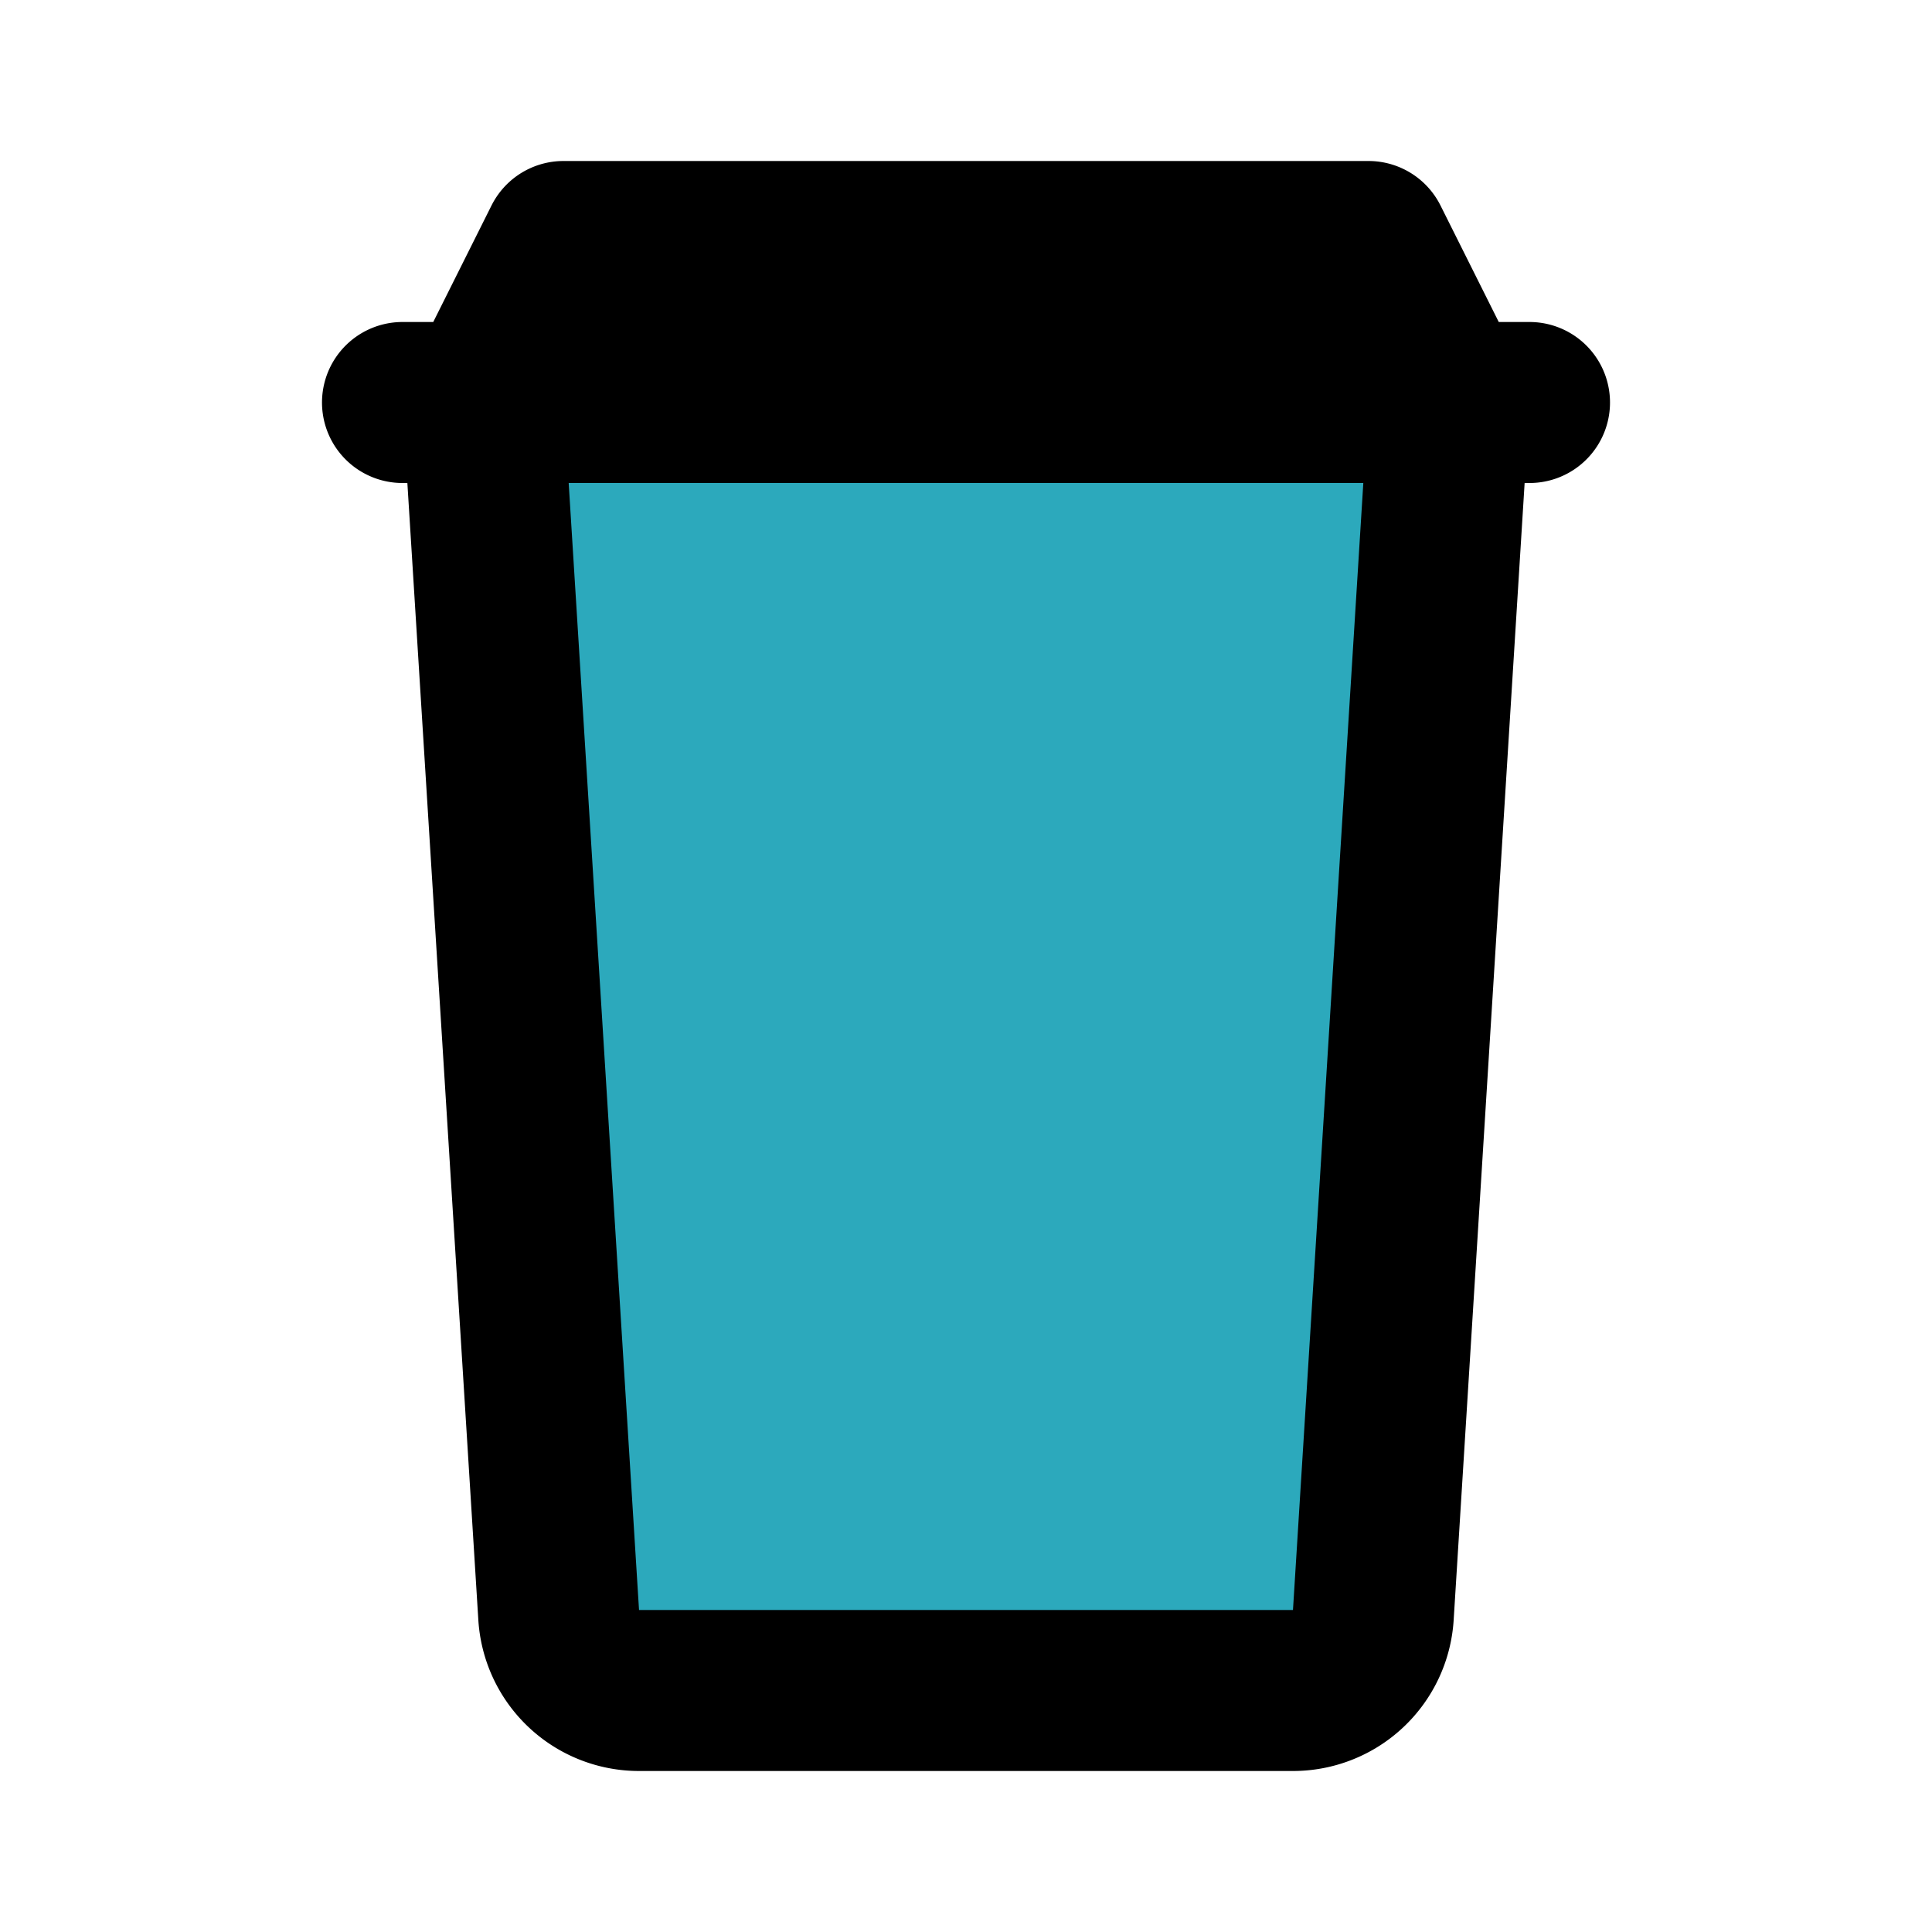 <?xml version="1.0" encoding="utf-8"?>
<svg fill="#000000" width="800px" height="800px" viewBox="0 0 24 24" id="paper-cup" data-name="Flat Line" xmlns="http://www.w3.org/2000/svg" class="icon flat-line"><path id="secondary" d="M18,5H6l.94,15.06a1,1,0,0,0,1,.94h8.12a1,1,0,0,0,1-.94Z" style="fill: rgb(44, 169, 188); stroke-width: 2;"></path><path id="primary" d="M17.06,20.06a1,1,0,0,1-1,.94H7.94a1,1,0,0,1-1-.94L6,5H18ZM5,5H19M18,5H6L7,3H17Z" style="fill: none; stroke: rgb(0, 0, 0); stroke-linecap: round; stroke-linejoin: round; stroke-width: 2;"></path></svg>